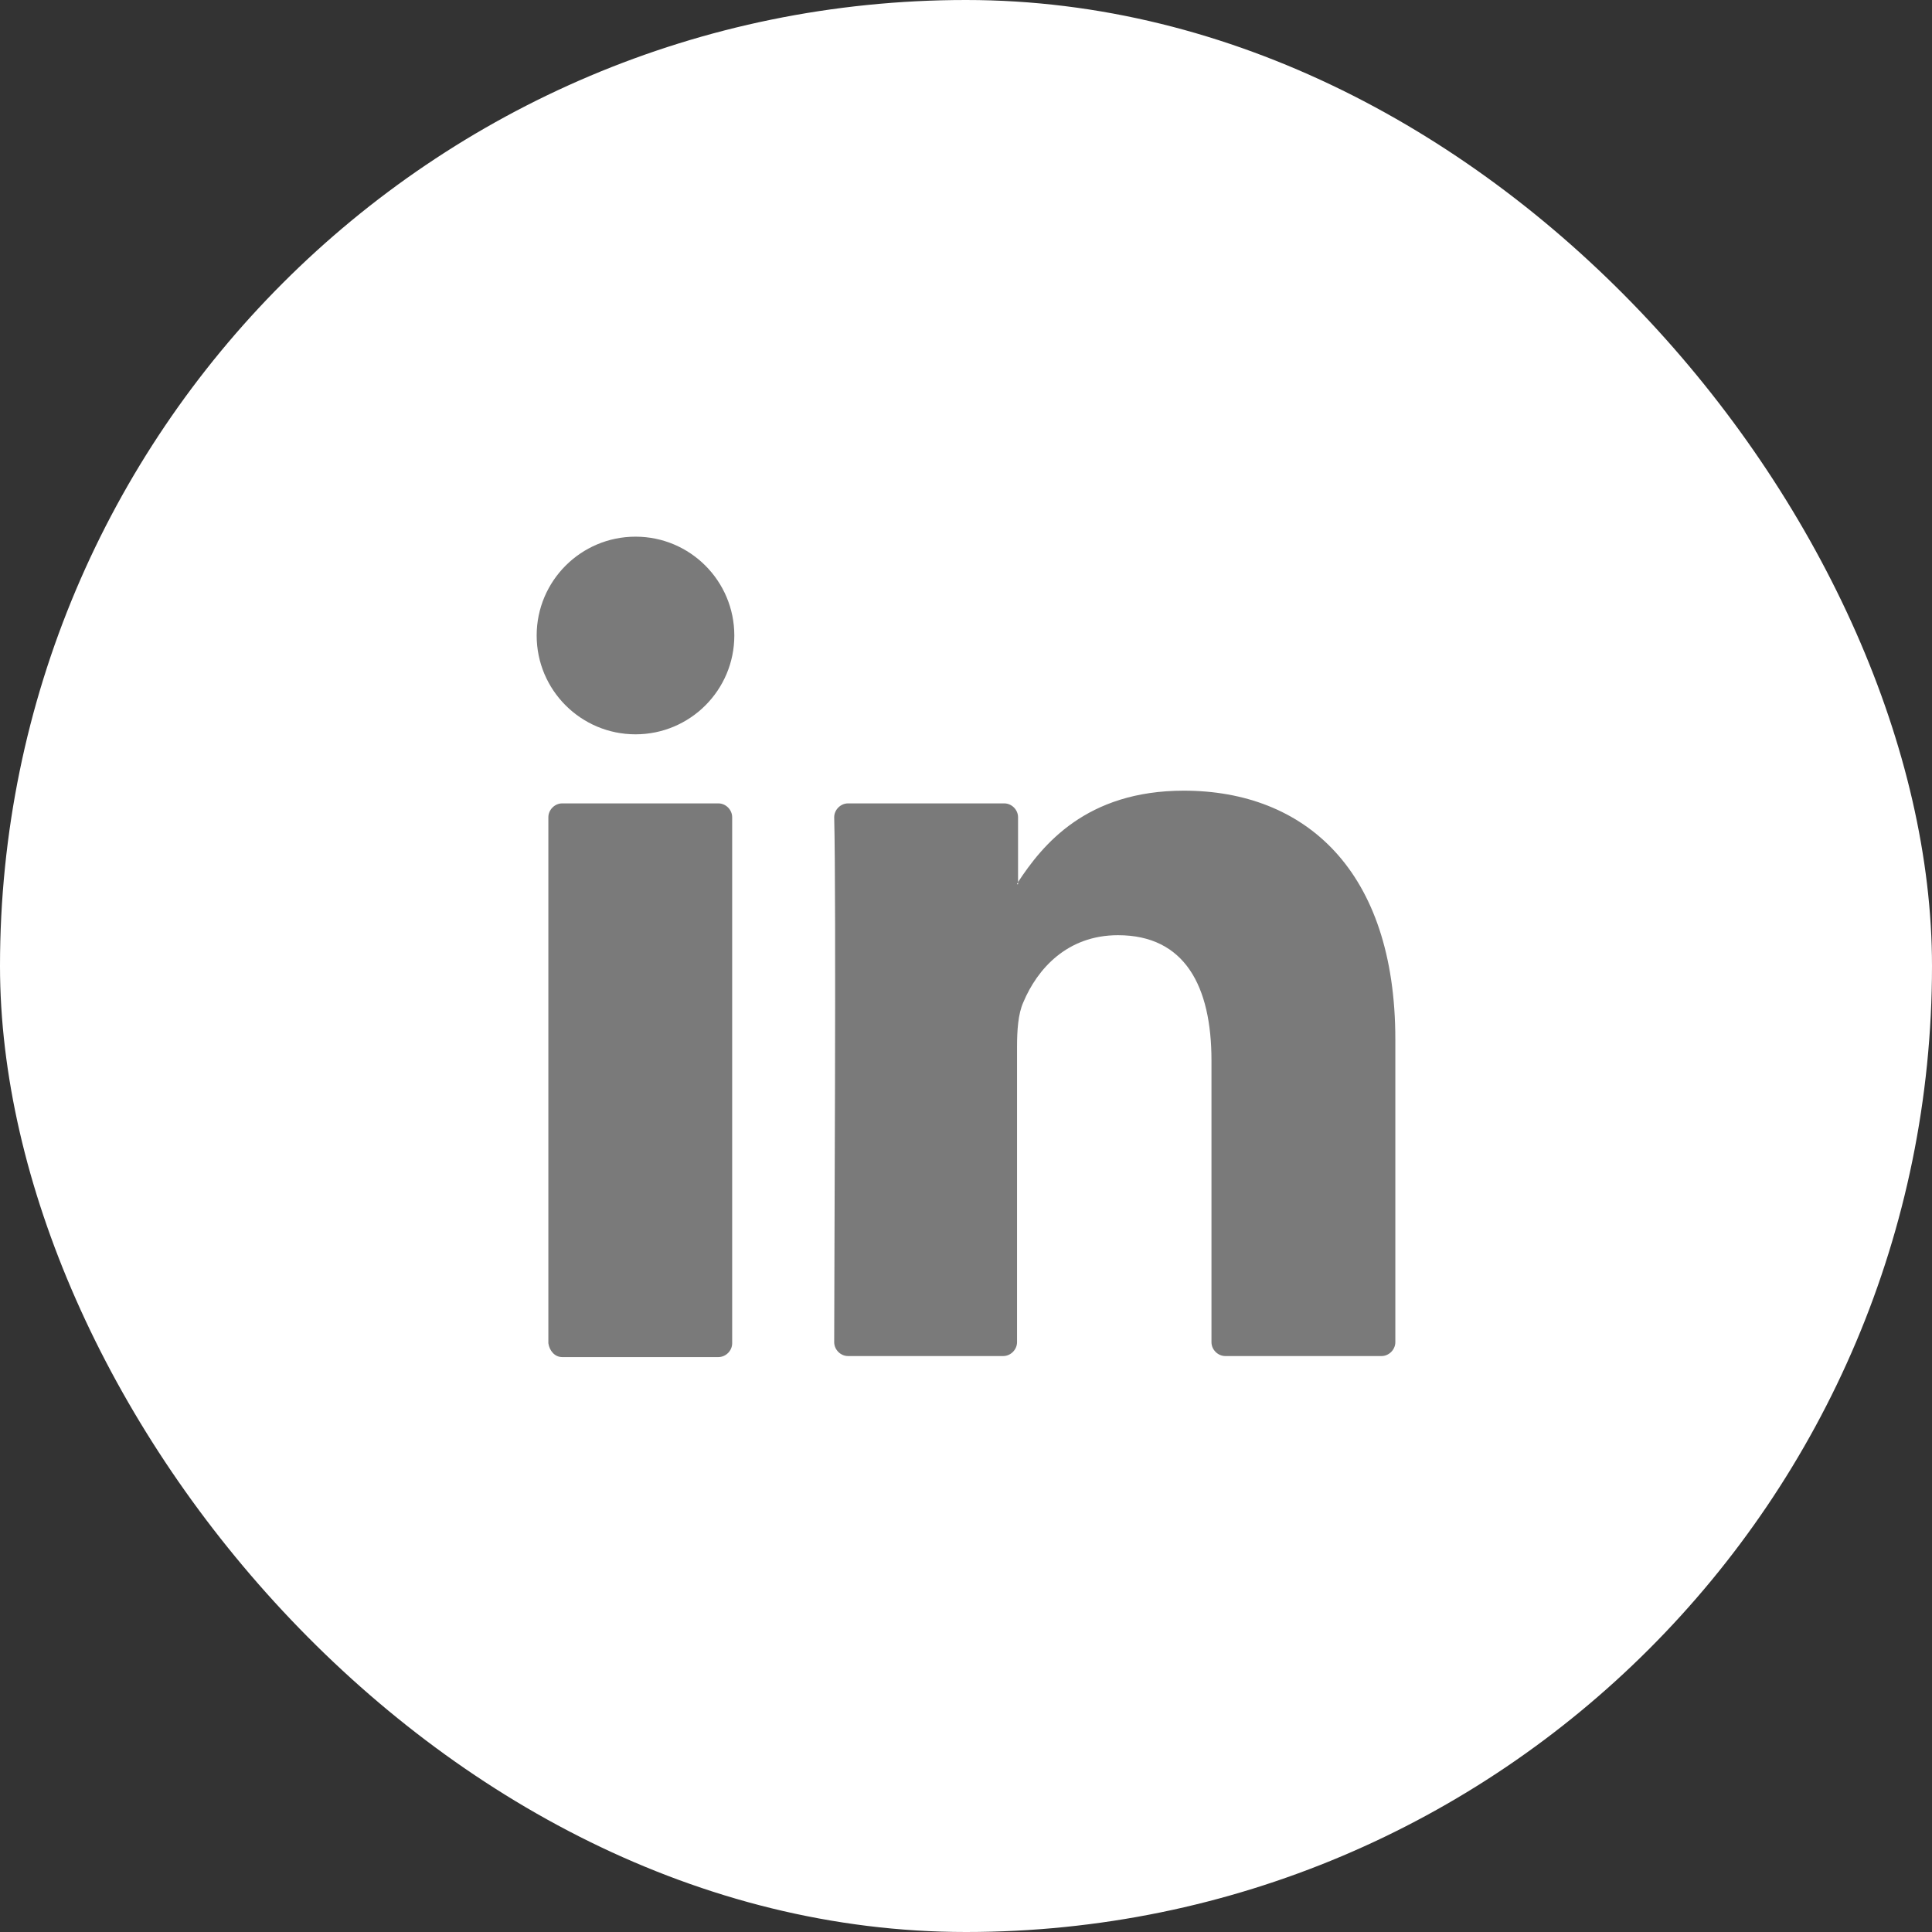 <svg width="36" height="36" viewBox="0 0 36 36" fill="none" xmlns="http://www.w3.org/2000/svg">
<rect x="0" y="0" width="36" height="36" fill="#333333" stroke="none"/>
<rect width="36" height="36" rx="18" fill="white"/>
<path d="M26 19.367V25.01C26 25.149 25.881 25.268 25.743 25.268H22.832C22.693 25.268 22.574 25.149 22.574 25.01V19.763C22.574 18.377 22.079 17.426 20.832 17.426C19.881 17.426 19.327 18.06 19.069 18.674C18.97 18.891 18.951 19.208 18.951 19.505V25.01C18.951 25.149 18.832 25.268 18.693 25.268H15.802C15.663 25.268 15.544 25.149 15.544 25.01C15.544 23.604 15.584 16.812 15.544 15.228C15.544 15.089 15.663 14.97 15.802 14.97H18.713C18.852 14.97 18.97 15.089 18.97 15.228V16.436C18.97 16.456 18.951 16.456 18.951 16.476H18.97V16.436C19.426 15.743 20.238 14.733 22.059 14.733C24.317 14.733 26 16.218 26 19.367ZM10.475 25.287H13.386C13.525 25.287 13.643 25.169 13.643 25.03V15.228C13.643 15.089 13.525 14.97 13.386 14.97H10.475C10.337 14.97 10.218 15.089 10.218 15.228V25.03C10.238 25.169 10.337 25.287 10.475 25.287Z" fill="#7A7A7A"/>
<path d="M11.842 13.683C12.859 13.683 13.683 12.859 13.683 11.842C13.683 10.825 12.859 10 11.842 10C10.825 10 10 10.825 10 11.842C10 12.859 10.825 13.683 11.842 13.683Z" fill="#7A7A7A"/>
</svg>
